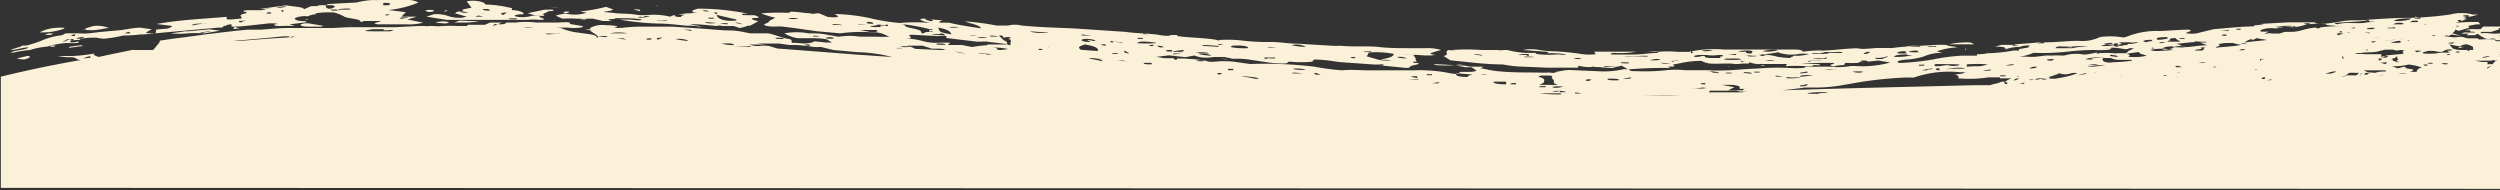 <svg xmlns="http://www.w3.org/2000/svg" viewBox="0 0 149.99 11.41"><rect x="0" y="0" width="149.99" height="11.41" fill="#333333" stroke="none"/><defs><style>.cls-1{fill:#fbf1d8;}</style></defs><title>gold-brush</title><g id="Layer_2" data-name="Layer 2"><g id="Layer_1-2" data-name="Layer 1"><path class="cls-1" d="M135.56,1.56h0Z"/><path class="cls-1" d="M97.82,5.72h.35a4.85,4.85,0,0,1-.66,0Z"/><path class="cls-1" d="M43.11,2h0Z"/><path class="cls-1" d="M150,3.27c-.07.06-.07,0,0,0h0V2.47l-.14,0c-.1,0-.17,0-.17-.06l.31,0V2.16a.08.08,0,0,1-.07,0c.06,0,.08-.07.07-.11V2a2.46,2.46,0,0,1-.62,0,2.39,2.39,0,0,0-.55,0s0,0,0,0,0-.07.06-.09l.42,0-.1,0,.08,0,.08,0h.11c.18-.07.46-.13.45-.17s0-.05.06-.07V1.59h0c-.29,0-.6,0-1,0l-.17.16c.2,0,.5,0,.46,0a1.77,1.77,0,0,0-.45,0h-.36a1.44,1.44,0,0,0-.56.07l.3,0,0,.08c.12,0,.31,0,.26.05l-.06,0H148a.45.45,0,0,0-.32.07l.47,0h.34l-.34,0a.23.23,0,0,0-.15.09.48.48,0,0,0,.18,0l.3,0a1,1,0,0,0,.17-.09h0l0,0a1.87,1.87,0,0,0,.49.3.63.63,0,0,0,.31,0,.47.47,0,0,1,.32.05,7.21,7.21,0,0,0-1,0h0l0,0c-.09,0-.06-.06-.17-.07h-.08l-.06,0v0h-.12v0l-.15,0s0,0,0,0l-.11,0a1.5,1.5,0,0,1-.32-.08,1,1,0,0,0-.28,0,1.46,1.46,0,0,1-.46,0l-.4-.06c.1,0,.13-.07.26,0a2,2,0,0,0,.2-.09l.57.08,0,0L147.15,2l.06-.08c.07-.05.11-.1.07-.15l.24.08.63-.19-.06-.11.49-.09s0,0,.06,0a.05.05,0,0,0,0,0l.17,0-.12-.14a12.83,12.83,0,0,0-1.36.05l.26-.08c-.19,0-.2-.1.05-.1v.07s0,0,0,0A.8.8,0,0,0,148,1.1l-.14,0h-.07L148,1c-.33,0-.31-.1.1-.09V1l.07,0a2.44,2.44,0,0,0,.5-.13l-.23,0h-.09a2.64,2.64,0,0,0-1.34,0,20.66,20.66,0,0,1-2.37.2c-1,0-2,.07-3,.15l-.19,0-.31,0h-.05a5.21,5.21,0,0,0-.72.08,8.86,8.86,0,0,1-1.18.14h0l-.14,0,.11,0-.13,0c.23,0,.25,0,.51,0a.35.35,0,0,1-.16,0,.45.45,0,0,1,.17,0c-.05.1.46.08.67.13h0v0h0a1.38,1.38,0,0,1,.32,0,.7.7,0,0,0,.21,0h-.26a10.14,10.14,0,0,0-1.34.08.08.08,0,0,0,.07,0c0,.05-.29.08-.26,0h0a4.29,4.29,0,0,0-.81.15,2.33,2.33,0,0,1-.65.11c-.14,0-.29,0-.41,0l-.33.1h-.06l-.38,0v0a.94.94,0,0,0-.32,0c-.3.09,0-.06.12-.11l-.37,0c-.21,0-.21-.11.17-.18s.63,0,1,0c0,0,0,0,0,0s-.49,0-.23-.07l.34,0a1.41,1.41,0,0,0-.49,0,6.61,6.61,0,0,1,1.1-.08s-.11.05-.22.06a2.45,2.45,0,0,0,1-.19c-.21,0-.24,0-.08-.05l.28,0-.09.06.65-.05c-.15,0-.29,0-.28-.06l-.27,0h0l-.85,0-.47,0-1.67.09h-.19c.17,0,.26,0,.42,0a2.67,2.67,0,0,1-.63.09V1.58l.19,0c-.92,0-1.81.11-2.61.17L131.79,2a1.75,1.75,0,0,1-.57,0c-.16,0,0-.06.08-.09s.28-.09,0-.13c-.54,0-1.13.06-1.72.08a4.85,4.85,0,0,0-1.93.32,2,2,0,0,1-.24.07A4.74,4.74,0,0,0,126,2.22a2.49,2.49,0,0,1-1.31.23c-.66,0-1.32.09-2,.09-.06,0-.16.06,0,.06-.06,0-.2,0-.47,0,0,0,.17-.05.32-.07h-.09c-.53.06-1.09.09-1.64.14l.31.07c.09,0,.44,0,.32,0s-.45,0-.63,0,0-.05,0-.05-.61,0-.67,0h-.06l-.38.11c.33,0,.65,0,.57.12s0,0,0,0h.19s-.1.06-.13.09l0,0a.26.26,0,0,1,.11-.09,2.92,2.92,0,0,1,.75-.11s.27-.12.67-.07c-.08,0-.16,0-.15.09h0s.07,0,.07,0l-.65.12s0,.06,0,.08l-.31,0a10.72,10.72,0,0,1-1.67.17.2.2,0,0,0,.09,0,2.76,2.76,0,0,1-.63.05V3.34h-.27l-.64,0a11.52,11.52,0,0,0-1.69.22,15.65,15.65,0,0,1-2.07.22c-.19-.09-.08-.14.35-.2a4.75,4.75,0,0,0,1.1-.18,2.6,2.6,0,0,1,.87-.22h.12a.58.58,0,0,0,.14,0l-.32-.1a4.52,4.52,0,0,1,1.23-.24c-.13-.06-.61-.06-.62-.14a7.48,7.48,0,0,0-.81,0c-.87.06-1.8.08-2.46.18h-1a10.07,10.07,0,0,1-1.17.06l.38-.05h-.06c-.71,0-1.4.09-2.1.14h0a8.72,8.72,0,0,0-1.43.07c0-.08-.17-.13-.56-.13h-1.39c-.92,0-1.88,0-2.78,0a7.27,7.27,0,0,0-2.1.14h0c-.23,0-.5,0-.7,0a5.76,5.76,0,0,0-1.13,0s0,.06-.12.07c-.4,0-.81.08-1.24.09s-.87,0-1.33,0c-.28,0-.21-.06,0-.1a5.3,5.3,0,0,0,1.35-.07H95.66c0,.06.06.1.08.15a3.09,3.09,0,0,1-.8,0A15.17,15.17,0,0,0,93,3.07,5.77,5.77,0,0,1,92.36,3a2.62,2.62,0,0,0-1,0l1.33.1c.25,0,.24.06.11.1a5.11,5.11,0,0,1,1.14.06c0,.06-.5,0-.47,0a5.73,5.73,0,0,1-1.1,0c-.05,0-.18,0-.26-.09l-.62,0A5.37,5.37,0,0,1,90.43,3h-.2a1.32,1.32,0,0,1-.4,0h-.2l-.76,0A12,12,0,0,0,87.11,3c-.09,0-.08,0-.13,0h.35a1.28,1.28,0,0,1-.42,0c-.14.06-.14.12-.11.19s0,.12-.19.17h0l.41.26.79.08.77.08c.52.05,1,.08,1.62.09A6.63,6.63,0,0,0,91.4,4l1.4.06.89,0c.32,0,.63,0,1,0V3.94a2.53,2.53,0,0,0,.8.08.27.27,0,0,1,.2,0c.38,0,.65.06,1.06.06L97,4a7.37,7.37,0,0,1-.75,0c-.16-.09.48,0,.78,0l.26-.06.37.21h0l-.23,0A5.52,5.52,0,0,1,96,4.28L94.2,4.2c-.33,0-.72.09-1,.15l-.1,0c.17,0,.41,0,.34,0a1.07,1.07,0,0,1-.47,0s0,0,0,0a5.94,5.94,0,0,1-.75,0c-.76,0-1.54,0-2.27-.07a6.59,6.59,0,0,1-1-.17.5.5,0,0,1-.13,0L89,4h-.77l-.39-.07h0l-.49,0,.55.1c.09,0,.25,0,.38,0l.31.21s-.18.08-.38.07l-.35,0c-.25,0-.36,0-.29.06l.17.06a2.79,2.79,0,0,1-.86-.06,8.69,8.69,0,0,0-1.37-.15,4,4,0,0,0-.6,0c-.87,0-1.84,0-2.76,0-.57,0-1.1-.06-1.62,0A15,15,0,0,1,78.85,4,25.24,25.24,0,0,0,75,3.84L74,3.7a5.19,5.19,0,0,0-1.1,0,2.46,2.46,0,0,1-.37,0C72,3.55,71.49,3.55,71,3.51l-.32,0s-.09,0-.08.06-.18,0-.18-.08l-.58,0-.46-.08.75-.09,1,.11.52-.1.29.09a2.4,2.4,0,0,0,.87,0h.64l.52.11a4.44,4.44,0,0,1,.53,0,6,6,0,0,1,.61.07l1,.15a6.36,6.36,0,0,0,.87.06c.42,0,.15-.1.43-.11a6.5,6.5,0,0,0,1.32,0l.1-.13A8.79,8.79,0,0,1,80,3.67a4.89,4.89,0,0,0,.57.07l1.87.13.33,0V3.86H83v.06h-.21l1.5.15h.22c.06,0,.07-.1.23-.14s.46-.07.34-.15l0,0c-.16,0-.33,0-.3-.08l.24,0s-.07-.06-.08-.09,0-.06,0-.09a1.82,1.82,0,0,0-.15-.23c.43,0,.9.09,1.33,0-.16,0-.4-.08-.24-.12l.42-.13h-.06s.06,0,.08,0L86.46,3a2.82,2.82,0,0,0-.94-.11c-.31,0-.66,0-1,0-.59,0-1.19,0-1.79-.07s-1.48,0-2.24-.07c0,0,.06,0,.07,0-.17,0-.16,0-.19,0H80l-2.18-.13c-.53,0-1.09-.11-1.6-.1a13,13,0,0,1-1.64-.08,7.24,7.24,0,0,0-1.22-.05.65.65,0,0,1-.14,0,.25.25,0,0,1-.25,0c-.74-.13-1.61-.12-2.37-.23-.33,0-.82,0-1.14-.08C68.78,2,68.13,2,67.5,1.91l-3-.2c-1.07-.05-2.12-.07-3.22-.18a1.7,1.7,0,0,0-.79,0,.78.78,0,0,1-.22,0l-.07,0,.05,0h0l0,0-.47,0a16,16,0,0,0-1.78-.24h-.15a1.9,1.9,0,0,1,.32.09c.35.09.63.18.69.32-.58-.08-1.42-.21-1.93-.34h-.56s0,0,0-.07a1.05,1.05,0,0,1,.18-.08s0,0,0,0c-.35,0-.71-.06-1-.07.26,0,.44.05.41.11s-.46-.05-.44-.11-.22,0-.33,0c.16.13.16.13.63.24a10.21,10.21,0,0,0-1.84,0,12,12,0,0,1-1.78-.29A11.28,11.28,0,0,0,50.07.84a1.09,1.09,0,0,1,.17.1s.06.07,0,.08a1.42,1.42,0,0,1-.47,0h-.1L49.15.8h-.28l.15,0c-.34.06-.46,0-.31,0-.43,0-.84-.1-1.27-.1a.3.3,0,0,1-.16.07A13.55,13.55,0,0,0,45.67.8h0s0,0,0,0h0a4.08,4.08,0,0,0,.84.26c-.14.09-.34.16-.39.25h0c0,.08-.5.15-.14.24s.77,0,1.08.06c.57.06,1.1.15,1.65.22a5.41,5.41,0,0,0,.58.07L50.42,2A9.12,9.12,0,0,1,52.9,2l.46.2a8.36,8.36,0,0,1-.87,0s-.12,0-.38,0h0l-.52,0a4,4,0,0,0-1.23,0c-.21,0-.41-.08-.63-.09C49.32,2,48.92,2,48.51,2a4,4,0,0,0-1.45,0,2.21,2.21,0,0,0,.79.29l.3,0h0l.31,0v0c.38,0,.76,0,1.14.07l.31.19h-.36l-.7-.07c-.11.08-.11.08-.62.14l-.17,0,.27,0-.62-.05-.14,0c-.12,0-.06-.1-.09-.16a.24.24,0,0,0-.14-.07c-.54-.09-.72-.23-1.26-.34L45,2l-.49-.1a4.76,4.76,0,0,0-.56-.07c-.61,0-1.21-.07-1.81-.11l-1.79-.12c-.28,0-.59,0-.88,0s-.75,0-1.13,0a8.44,8.44,0,0,0-1,.07l-.06,0a2.17,2.17,0,0,1-.38,0c-.08-.06.15,0,.12-.1a3.82,3.82,0,0,0-.69-.06,1.54,1.54,0,0,0-.91.16.09.09,0,0,0,0,.09h-.33l.25.05h.1a.1.1,0,0,0,0,.05c.12.11.37.22.43.33a1.26,1.26,0,0,1,.59,0c-.13.08-.24,0-.58,0,0,0,0,0,0,.06h-.08c0-.05,0-.09-.19-.15s-1-.14-1.28-.2a4.84,4.84,0,0,1-.7-.22h-.25a4.28,4.28,0,0,1,.94,0c.25,0,.65,0,.67-.11l-.79-.13c0-.12-.06-.12-.7-.09h-.24c-.38,0-.82,0-1.12,0a5.08,5.08,0,0,0-1.18,0h.1v0h-.31v0l-.36,0h0c-.07.05-.06.12-.48.11.07-.05.07-.11.37-.11l-.87,0-.32.14h-.6v0h-.31v0h-.1L28,1.56l-.58,0a8.38,8.38,0,0,0-.87,0,2.52,2.52,0,0,1-.55,0h-.25v0a.72.72,0,0,1-.26,0h-.37l-1.38.07-.44,0H21.62l-.67,0-1,.05-1,0h-.84l-.82,0c-.55,0-1.09.06-1.63.1l-.41,0-.4,0-.81.08-1.61.19-1.39.19-.73.09-.73.11s0,.06,0,.09l-.24,0,.07,0h0l.08,0a2.94,2.94,0,0,1-.42,0l.21,0,.39,0s0,0,0,0l-.24,0,.15,0L9.19,3,8.57,3c-.16,0-.31,0-.47,0a.65.65,0,0,0-.19,0h0v0l-1.36.28-.64.14c-.11-.06-.38-.11-.24-.21a10,10,0,0,1-1.32.15h0l-.38,0-.5,0a4.45,4.45,0,0,0,.52.07c.31,0,.52,0,.58.09a.58.58,0,0,0,.28.08c-2.3.4-3.9.78-4.8,1v6.67l150,.06V3.26Zm-.71-1.45h0l-.1,0h0Zm-2.06-.05h0Zm.33-.18-.18,0a0,0,0,0,0,0-.06Zm-.28-.08a.05.05,0,0,1,0,0l-.06,0h0Zm-9.54.12a5.46,5.46,0,0,0-1.26,0C136.8,1.53,137.84,1.51,137.72,1.63Zm-1.48.1h0l-.08,0ZM116.15,2.82a.73.73,0,0,0-.32,0C115.18,2.83,116.39,2.69,116.15,2.82ZM88.9,3.35a1.73,1.73,0,0,0-.48-.07C88.49,3.21,89,3.29,88.9,3.35Zm.36.44-.32,0,.26,0a.86.86,0,0,1,.15,0S89.29,3.77,89.26,3.79Zm2.1-.49a2.14,2.14,0,0,1-.26,0c-.12,0,.7-.14.63,0s-.12,0-.15,0Zm.37.13h-.31C91.39,3.34,92.6,3.45,91.73,3.43Zm3,.11c-.24,0,.14,0-.15,0C94.06,3.48,95.27,3.44,94.72,3.54Zm-11.9.07a2.77,2.77,0,0,1,.64,0A2.29,2.29,0,0,1,82.82,3.61Zm1.92-.32h-.3l-.2,0a.82.82,0,0,1,.21,0A2.89,2.89,0,0,1,84.74,3.29Zm-.38-.16s0,0,0,0H84l0,0Zm.11.37c-.1,0-.66,0-.63-.09C84.34,3.4,84.23,3.48,84.47,3.5Zm-.86-.27c0,.1-.11.2-.48.28a2.31,2.31,0,0,0-.34.1L82,3.38l.13-.23A5.53,5.53,0,0,1,83.61,3.23Zm-1.33-.12a1.44,1.44,0,0,1-.47,0C81.69,3.09,82.45,3.06,82.28,3.11Zm-1,.38c-.68,0,.18-.16,0,0Zm-1.08-.43.32,0v0h-.31Zm-.08-.12,0,0-.34,0Zm-1.85.41-.44,0v0l.45,0A0,0,0,0,1,78.3,3.35Zm0-.54a3.64,3.64,0,0,1-.79-.1A1.17,1.17,0,0,1,78.35,2.81Zm-1.18-.12h0Zm-.92.12.44.08-.52-.05-.08,0Zm-.31.64.63,0c.07.13-.43,0-.48.06s-.15,0-.16,0ZM74,2.73c-.06,0-.18,0-.1,0l.31,0s.05,0,.08,0c.32,0,.68.07.56.16a4.47,4.47,0,0,1-1-.06C73.84,2.78,73.91,2.75,74,2.73Zm-2.1.46c.62.05.64.06.78.16C72.37,3.31,71.92,3.3,71.93,3.19Zm.6-.09.14,0h-.12ZM73,2.88h-.1l0,0h.11Zm.17-.24.25.06-.26,0-.09-.05Zm-.06.11v.06l-.95-.06C72,2.64,72.81,2.75,73.13,2.75Zm-.66.46a7,7,0,0,1-.78-.08S72.72,3.13,72.47,3.21Zm-2.06,0,.32,0s0,0,.15,0S70.16,3.3,70.41,3.25Zm.41-.11.23,0a.6.6,0,0,1-.37,0,1.19,1.19,0,0,1-.34,0A4.15,4.15,0,0,1,71.07,3,1.89,1.89,0,0,1,70.82,3.14Zm-.18-1s-.16,0-.16,0l-.32,0C70.09,2.14,70.39,2.17,70.64,2.18ZM70,3l.31,0v.09c-.26,0-.27,0-.47-.06C69.82,3.07,70,3.07,70,3Zm-.4-.61h0l0,0Zm-.13.35c.06,0,.42.05.32.1l-.33,0s.12,0,.12,0S69.49,2.78,69.42,2.78ZM47.27,1.1a2.26,2.26,0,0,1,.63,0A1.16,1.16,0,0,1,47.27,1.1Zm3.08.4-.45,0c.06,0,.06-.05.11-.05s.49,0,.49.07Zm1.75-.19c.22,0,.4.1.22.12C51.93,1.42,51.93,1.33,52.1,1.31Zm-.18.12h0ZM51,1.5l0,0h.09Zm.52-.06.31,0s.06,0,.16,0S51.28,1.49,51.53,1.44Zm.63.47v0L51.6,1.8l.57,0h0l.43,0s.08.05,0,.06l-.07,0a.6.6,0,0,0,.3.07A2.94,2.94,0,0,1,52.16,1.91ZM53,1.63a3,3,0,0,0-.52,0c-.72-.09.24-.06.17-.16.15,0,.58.1.48,0,.18,0,.13.06.15.1C52.66,1.47,52.72,1.62,53,1.63ZM5,3.51s.14-.1.42-.14l0,.1A2.93,2.93,0,0,0,5,3.51Zm3-.35h0v0H8Zm9.54-.92h-.18s0,0,0,0l0,0c-1.06.06-2.08.14-3,.22H14l1.19-.11.68-.06L17,2.18l.37,0s0,0-.06.08a.82.82,0,0,1,.4-.06Zm1.17-.1h0s0,0,.05,0Zm4.67-.26c-1.63,0-1.81,0-1-.13l.69,0h.14a.42.42,0,0,1-.16,0L23,1.82l.26,0a.91.91,0,0,1,.37,0Zm6.26-.34c-.24,0,.14-.05,0-.1C30,1.45,29.74,1.51,29.61,1.54Zm1.76.11a1.89,1.89,0,0,1,.59,0l.78,0H31.37Zm1.53.41c-.06,0-.22,0-.16-.05H33a2.24,2.24,0,0,0,.52,0l.19,0ZM37.65,2,36.59,2A2.7,2.7,0,0,1,37.65,2ZM37,2.3l.39,0,.19.08Zm.69,0-.3,0h0l.3,0Zm1.32.08h-.18C38.59,2.27,39.34,2.29,39.05,2.36Zm.45,0c-.09-.07-.09-.11.21-.12h.08Zm1.17.13-.26,0h.08l.5,0Zm.61-.06-.05,0a4.62,4.62,0,0,1-.67-.11,1.77,1.77,0,0,1,.75.08ZM41,1.78h0c.19,0,.21,0,.23,0,.21,0,.27,0,.26.07Zm18.93.4a2.38,2.38,0,0,1-.55,0C59.36,2.1,59.65,2.15,59.92,2.18Zm-.69.09a3.71,3.71,0,0,1-.63,0A1.24,1.24,0,0,1,59.23,2.27Zm-.62-.13a.94.94,0,0,0-.16,0s0,0,0,0C57.88,2.19,58.44,2.08,58.61,2.14Zm-.53-.42,0,0h0Zm-.55-.09a1.67,1.67,0,0,1-.63,0A2.84,2.84,0,0,1,57.53,1.63Zm-.44.43c-1-.14-.65-.26-.84-.41C57,1.79,57,1.92,57.09,2.06ZM56.4,2c.21,0,.29.08.31.13l-.79-.05C56,2,56.53,2.09,56.4,2Zm-.09.14-.16,0h.09Zm-.53-.38s0,0,0,0a.77.77,0,0,1,.2,0c0,.06-.26,0-.23.1s.08,0,.11,0c.27,0-.07.08-.31.06a.44.44,0,0,1-.25.09c-.07-.19,0-.19-.75-.35-.27-.07-.25-.11-.28-.17l-.2-.05A12.12,12.12,0,0,1,55.78,1.75ZM53.2,2.83l.1,0-.42-.07A1.65,1.65,0,0,1,53.2,2.83Zm-4.1-.64h-.31c-.07-.07.23-.05.47,0C49.23,2.17,49.11,2.17,49.1,2.19Zm.47.12s0,0,0-.05h0a.83.83,0,0,1,.43,0C50.09,2.3,50,2.34,49.57,2.31Zm-1,.44c-.68-.06.17-.16,0,0Zm-.48,0,.32,0v0h-.31ZM47,2.28v.06c-.32,0-.49,0-.47-.08ZM43.11,2h0l.15,0h0l-.15,0h0Zm-.26.42,0,0h.4s-.09,0-.12,0A2.68,2.68,0,0,1,42.85,2.37ZM44,2.71a3.3,3.3,0,0,1-.76-.1s.14,0,.22,0a3.48,3.48,0,0,1,.44,0C43.86,2.64,44.13,2.65,44,2.71Zm.69.08-.65,0c.23,0,1-.06,1,0S44.86,2.79,44.73,2.79Zm6.61.48h0L49,3.09h0l-2.36-.18-.5-.15a2.09,2.09,0,0,0-.58,0,1.43,1.43,0,0,1-.6-.09l.41,0,.53,0-.51-.06H46l.73,0,.62.09h.21v0l.21,0v0a9.76,9.76,0,0,1,1,.11,1.91,1.91,0,0,0,.46,0L50,3l1.44.13a9.13,9.13,0,0,1,2.08.29Zm2.72-.37H53.8c0-.06.61,0,.17,0C54,2.89,54,2.89,54.06,2.9ZM56.79,3l0,0h-.42l-1.46-.07h-.32l.28,0c.07,0-.12-.09-.27-.13a1.52,1.52,0,0,1-.6,0,1.61,1.61,0,0,1,.58,0c-.07,0-.17,0-.11-.06h.88l.56.18c.67,0,.69,0,.88.13l.72.07a1.82,1.82,0,0,1,.4.11C57.43,3.12,57.14,3.08,56.79,3Zm-.6-.37c0-.06.73,0,.48.06A4.81,4.81,0,0,1,56.19,2.67Zm3,.61-.47,0c0-.06.56,0,.79,0A1.6,1.6,0,0,1,59.16,3.28ZM60,3V3c-.32,0,0-.13-.46-.15a4.33,4.33,0,0,1,.94.09S60.16,3,60,3Zm-.75-.29a8.19,8.19,0,0,0-.93.11l-.61-.12-.84,0L57,2.56l-.65,0a2.86,2.86,0,0,1-1-.1,4.41,4.41,0,0,0-1-.15c.11,0,.4,0,.26-.11s-.08-.13.41-.1l1.13.06a.53.53,0,0,0,.18,0l.45,0v.12l1.83.22.27,0a2.9,2.9,0,0,1,.46,0s-.07,0-.14,0l1.35.16C60.06,2.68,59.6,2.66,59.23,2.67Zm1.39,0c-.33,0-.19-.13-.23-.2-.27-.11-.3-.24-.48-.36.14-.06.26,0,.25.07s.25,0,.25,0c.31,0,.24.11,0,.1C60.78,2.37,60.6,2.53,60.62,2.66Zm-.08-.48,0,0h.11l0,0Zm.85.53a1.13,1.13,0,0,1-.18,0h.19l.17,0A1.08,1.08,0,0,1,61.39,2.71Zm.41-.88,1.1.08C62.87,2,61.72,2,61.8,1.83ZM62.52,3c-.23,0-.2,0-.21-.07a1.3,1.3,0,0,0,.22,0Zm.35-.16-.19,0,.15,0,.12,0S62.89,2.86,62.87,2.85ZM68.59,2l.32,0v.05l-.31,0Zm-.33.27.31,0v.06l-.32,0Zm-.5.93s-.09,0-.14,0l-.17-.06s0,0,0-.11Zm-1-.94h0Zm.48.3a3.42,3.42,0,0,0-.47-.07v.06c-.18,0-.13-.06-.15-.1C66.94,2.52,67.45,2.52,67.29,2.6Zm-.2.62v.06l-.31,0V3.2ZM65.58,2.13c.17,0,0,0,.63,0-.22,0-1,0-1.27,0C64.65,2,65.42,2.15,65.58,2.13Zm.38.34a.12.12,0,0,1-.07,0h-.17l.14,0Zm-.72-.07c0,.05.19.07.15.12-.23,0-.61-.06-.46-.15s.85,0,.78.09C65.46,2.45,65.44,2.41,65.24,2.4Zm.41.1s0,0-.05,0h-.21l0,0ZM64.8,2l.07,0h-.09L64.7,2Zm.34.68c.57.09.79.22.72.38l-1-.07C64.58,2.81,64.83,2.76,65.14,2.65Zm.19.8c.43,0,.88.09.77.2C65.88,3.58,65.29,3.55,65.33,3.45Zm.6,0s.13.06.22.05C66,3.55,65.85,3.45,65.93,3.44Zm.4-.74c-.68-.06.18-.15,0,0Zm.56,1.1h-.32v0l.32,0Zm0-.24c-.13,0-.15,0-.15,0a.7.7,0,0,0,.32,0c.57,0,.56.09,0,0C67.09,3.57,67,3.56,66.9,3.56Zm.72.11-.24,0a2.48,2.48,0,0,1,.27,0l.21,0Zm.22-.12v0l.12,0Zm1.51-1a7.85,7.85,0,0,1-1.11,0C68.33,2.42,69,2.52,69.35,2.56Zm-.7.73h.11s0,0,0,0h-.1Zm.45.54c-.31,0-.49,0-.47-.09l.48,0Zm-.24-1.1s.15,0,.16-.07l.32,0s-.15,0-.16.07Zm3.43.9a1.88,1.88,0,0,1-.48,0C71.69,3.6,72.45,3.59,72.29,3.63Zm.89.84L73,4.38l.35,0S73.21,4.44,73.18,4.47ZM74,4.21l-.32,0V4.13l.31,0Zm1.51.52h-.2c-.22-.07-.61-.11-.86-.16.24,0,1.13.08,1,.14,0,0,.07,0,.07,0Zm2-.34c.05-.07.43,0,.64,0A3.51,3.51,0,0,1,77.46,4.39Zm.18-.28c.28,0,.33,0,.63.06C78.32,4.23,77.38,4.17,77.64,4.11Zm1.25.27c.07,0,.19.09.32.08C78.93,4.54,78.77,4.4,78.89,4.38ZM85,4.57l.06.12-.24-.05C84.57,4.59,84.6,4.58,85,4.57Zm-.49-.3h0Zm0,.19h0Zm0,.29.59,0C85.1,4.79,85.1,4.79,84.45,4.75Zm1.09-.3h.32v.06h-.31Zm.53.54-.23,0h0a2.08,2.08,0,0,0,.35-.06C86.51,5,86.23,5,86.07,5Zm1.36,0-.09,0h.14Zm.62-.37c-.65,0-.81-.1-.74-.21a7.46,7.46,0,0,1,1,.08C88.18,4.51,88.05,4.55,88.05,4.61Zm1.13-.15h-.32c-.07-.06.23,0,.48,0C89.31,4.43,89.18,4.43,89.18,4.46Zm1.12.59c-.55,0-.8-.07-.75-.16l.75,0Zm.6,0c-.13,0-.15,0-.16,0h-.13c-.14,0,0-.11.29-.07Zm2.55.44-.39,0a1.12,1.12,0,0,1,.42-.05h.06a1.07,1.07,0,0,1,.37.08l-.4,0V5.45Q93.42,5.48,93.45,5.51Zm.3-.32a1.17,1.17,0,0,1-.64.07C93.07,5.18,93.34,5.17,93.75,5.19Zm-1.31-.54-.11,0c-.12-.05-.08-.08.11-.11h.35c.33,0,.32.08.23.12l0,0h0c.06.08.17.16.15.23s-.05.12.25.21l-.25,0s0,0,0,0a.49.49,0,0,1-.2,0l-.67,0,.25-.12C92.66,4.82,92.71,4.74,92.44,4.65Zm.71,0h0Zm-.42.59h0l-.46,0s0-.07.25-.06C92.93,5.15,92.64,5.21,92.73,5.23ZM94,5.56l-.42,0,.11.1a9.55,9.55,0,0,1-1.34-.06l-.09,0h0s0,0,0,0h1.19l0,0v0l.41,0a0,0,0,0,1,0,0h0Zm.58,0a.79.79,0,0,1,.29.05l-.39,0A.15.15,0,0,0,94.54,5.52Zm-.26.09h0Zm0,0,.17,0,.47,0h0A3.39,3.39,0,0,1,94.23,5.59Zm1.11-.79c-.54,0-.31-.15.32-.11C95.57,4.73,95.42,4.76,95.34,4.8Zm39.72-2.46a1.2,1.2,0,0,0,.23-.11l.65.11-1.35.14C134.83,2.41,135,2.38,135.06,2.34Zm-.29.17c-.47.14-.53,0,0,0Zm-.42-.19h-.07l0,0h.12Zm-.1-.59c-.59-.05.47-.13,0,0Zm-.63,0v.06c-.32,0-.49,0-.47,0Zm-.14.36c-.68,0,.15-.18,0,0Zm-2.15.39h0s.31,0,.31-.07c.18,0,.09,0,0,0,.11.06.8,0,.64.08h-.37l.43.17c-.5,0-.91.09-1.3.11s-.52,0-.85,0l.64-.1-.34-.1Zm-1,.32a1.62,1.62,0,0,1-.63.12C129.68,2.83,130,2.79,130.36,2.78Zm-.49-.32c-.47.13-.54-.06,0,0Zm.77-.22c.37-.12.65.06,0,0Zm-.62.12,0,0a.15.15,0,0,1,.08,0h0c.16-.05-.24-.12.34-.16l.17.14-.15,0c.15,0,.25,0,.27.08l-.63,0s-.06,0-.08,0h0c-.07,0-.05,0,0-.05Zm0-.14a2.65,2.65,0,0,1-.62.09C129.22,2.23,129.73,2.24,130,2.22Zm-.94.17c.07,0-.39,0-.31.07C128.22,2.44,129,2.37,129.07,2.39Zm.14.44-.14,0s-.06,0-.06,0l.05-.06Zm-2.16-.37.08,0h.34l0,0a.9.9,0,0,1,.23,0,.81.81,0,0,0,.32,0c.52,0-.18.07-.15.09-.16,0-.13,0-.17,0s-.12,0-.15.07a.77.77,0,0,0-.32.05c-.52,0-.17-.06,0-.12Zm0,.27c.25,0,.48,0,.36,0-.45,0-.41,0-.79,0a1.7,1.7,0,0,1,.35,0C126.31,2.65,127.36,2.47,127,2.73Zm-.37.08a.66.66,0,0,1-.15,0l-.31,0s0,0,0,0a.85.85,0,0,1,.23,0Zm-.35-.47h0Zm.43.26a3.4,3.4,0,0,1-.63-.05S126.83,2.52,126.71,2.6Zm0,0c0,.08-.58.1-.78.07A2.37,2.37,0,0,1,126.71,2.63Zm-2.51.16s0,0-.13,0h-.19a5.82,5.82,0,0,1,1.26-.07c.3,0,.57,0,.32,0a5.94,5.94,0,0,0-1.26.12c-.37,0-.66,0-1,0C123.41,2.71,123.73,2.82,124.2,2.79Zm-2.15.27h.11l-.11,0-.06,0Zm-5.1.55,1.15-.08c.83-.09,1.66-.13,2.53-.15A3.18,3.18,0,0,0,122,3.17a14.08,14.08,0,0,0,2.12-.08A13.68,13.68,0,0,1,125.64,3a5.28,5.28,0,0,0,.62,0c.38,0,.4-.08.4-.14a4,4,0,0,1,.81.09c.11,0,.19,0,.3-.06a2.35,2.35,0,0,1,.26,0,.78.78,0,0,0-.22.13h0l-.07,0a1,1,0,0,1-.19.17c-.17,0-.33,0-.5,0,0,0,0,0,0,0a.56.56,0,0,1-.26,0,6.12,6.12,0,0,0-.84,0h0a1.59,1.59,0,0,1-.33.08,4.41,4.41,0,0,1-.61,0,2.48,2.48,0,0,0-1.15.06l-.23,0a2.88,2.88,0,0,0-.42,0l-.46,0-.57.07a4.58,4.58,0,0,1-.63,0c-1,0-1.95.08-2.92.12l-.62,0h-.3l-1.61,0Zm10-.29c-.08.09-.25,0-.47,0C126.58,3.21,126.75,3.33,126.91,3.32Zm-1.49.19a1.86,1.86,0,0,1-.41,0c-.11,0,.11-.07.35-.1a5,5,0,0,1,.79,0C125.91,3.45,125.67,3.49,125.42,3.51Zm.33.35-.25,0-.41,0a2.11,2.11,0,0,1,.38-.05A1.11,1.11,0,0,1,125.75,3.86Zm-.71.4-.08,0,.07,0Zm-.5,0-.12,0v0Zm-.69.1,0,0h0Zm-.41,0a.9.9,0,0,1-.47.07l0,0,.23,0Zm-.31-.84s-.16,0-.16.07c-.19,0-.32,0-.32-.07A3.82,3.82,0,0,1,123.13,3.54Zm-.52,1c-.13,0-.19,0-.21,0l.18,0S122.63,4.57,122.61,4.59ZM121,4.71h.15a.81.81,0,0,1-.36.12S120.87,4.74,121,4.71Zm0-.13a.12.12,0,0,1,.15,0l-.14,0A0,0,0,0,1,121,4.58Zm-.19-.72c.08.06-.22.06-.47.08A1.1,1.1,0,0,1,120.77,3.86Zm-2,.11a1.53,1.53,0,0,1-.31,0L118,4V3.86a8.71,8.71,0,0,1,1.25,0,2.2,2.2,0,0,1-.66.13S118.78,4,118.72,4Zm.64.21c.08.06-.22.06-.47.08A1.1,1.1,0,0,1,119.36,4.18Zm-2.53,0c-.28,0,0-.07.25-.1a3.85,3.85,0,0,1,.69,0C118,4.16,116.83,4.08,116.83,4.17Zm-.65-.33a3.63,3.63,0,0,1,.48,0c.3,0,.93,0,.79.06s-.58.06-.63,0c-.38,0-.34.07-.79.06C116,3.92,116.07,3.85,116.18,3.84Zm.18.37c-.22,0-.3,0-.32-.1C116.51,4.06,116.32,4.16,116.36,4.21Zm-1-.34v.06h-.32V3.88Zm.48.24c.09.06-.3,0-.32.1-.17,0-.1,0-.31,0A3.63,3.63,0,0,1,115.88,4.11ZM115.2,2.8c-.1,0-.61,0-.63,0C114,2.76,115.41,2.7,115.2,2.8Zm0,.32a2.46,2.46,0,0,1-.63,0c-.18,0,.19-.11.47-.08C115.11,3.1,115.05,3.13,115.21,3.12Zm-.79-.06c-.29.06,0,.07,0,.14a4.35,4.35,0,0,1-.63,0c.1,0,.19-.06,0-.06A2.47,2.47,0,0,1,114.42,3.06Zm0,.2c-.06.05.12.05.31.05a3.8,3.8,0,0,1-1.1.1C113.67,3.32,113.92,3.27,114.43,3.26Zm-1.26.13c.39,0-.29.09-.16.15h-.31c-.08,0-.16,0-.16-.08A1.32,1.32,0,0,0,113.17,3.39ZM112,3.11c.44,0,0,.08,0,.13C111.58,3.22,112,3.16,112,3.11Zm-1.29,0h0ZM109.61,3c-.08,0-.12.06-.49.09Zm-.89.21a1.53,1.53,0,0,1,.44,0,2.3,2.3,0,0,0,.37-.1c.12.06,1.09-.06,1,.06a1.08,1.08,0,0,1-.32,0c-.12,0-.16,0-.31,0s0,0-.16,0c.1,0-.13.07-.47.07a.42.42,0,0,1,.17,0s0,0,0,0l-.74,0Zm.51.3c.14,0,.28,0,.31-.07s.09.08,0,.09C109.22,3.57,108.16,3.51,109.23,3.5Zm-.63.19c-.46,0,.26-.11.63-.1S108.55,3.61,108.6,3.69Zm-1.38-.63,0,0h0ZM106.69,3a1.94,1.94,0,0,1-.94.07A2.41,2.41,0,0,1,106.69,3Zm0,.15a2.44,2.44,0,0,0,1.21.09,2.74,2.74,0,0,1,.63,0,2.54,2.54,0,0,1-.9.1l-.1.07h.22c.21,0,0,0-.26,0l-.1.07a5.85,5.85,0,0,1-.77-.08,3.69,3.69,0,0,0-.9-.13c.17,0,.06.08.3.08-.07,0-.2,0-.47,0,0,0,.13-.05.15-.08l-.27,0A6.72,6.72,0,0,0,106.74,3.12Zm-.21.49.16,0s-.09,0-.14,0h-.22Zm-.93,0s.16,0,.16,0c.38,0,.34-.06.79,0A2.3,2.3,0,0,1,105.6,3.57Zm-.48-.43c-.28,0-.36-.05-.32-.12a1.46,1.46,0,0,1-.47,0C104.61,3,105.26,3,105.12,3.14Zm-.79.06c.57,0,.58.08,1.11.08.06.05-.72.05-.47,0C104.68,3.25,104.18,3.29,104.33,3.2Zm.4.45-.17,0-.11-.06.08,0Zm-.55-.42s-.52,0-.47,0S104.17,3.22,104.18,3.23ZM102.76,3a1.3,1.3,0,0,1-.63.06C102.1,3,102.57,3,102.76,3Zm-1.11.35a1.49,1.49,0,0,1,.53-.05h.23a2.12,2.12,0,0,0,.67,0c.28,0,.31,0,.29.08h-.19c.08,0,.07.08-.05.13h.14l.37,0h-.07c.15,0,.51,0,.61,0s.16,0,.32.06a6.91,6.91,0,0,1-1.11,0c.08,0,.16-.05.16-.09l-.27,0H103s0,0,0,0h-.11s0,0-.09,0,0,0-.12,0c-.35,0-.47-.07-.37-.12h-.19C101.8,3.46,101.55,3.4,101.65,3.37Zm1.52.36-.15,0s0,0-.08,0l.15,0Zm-1.7-.52-.08-.15C101.6,3.12,101.62,3.13,101.47,3.21Zm-.76.43c.09.06-.3,0-.31.08C100.11,3.73,100.39,3.61,100.71,3.64Zm-.46.22c-.38,0-.45,0-.62-.08Zm-.64-.31c0,.08-.22.1-.63.09A1.33,1.33,0,0,1,99.61,3.55ZM97.72,3.4a2.69,2.69,0,0,0,.32,0,3.74,3.74,0,0,1,.78-.05c.2.1-.44,0-.63.05a3.9,3.9,0,0,1-.79,0Zm-.48.34h.48v.06C97.4,3.81,97.22,3.8,97.24,3.74Zm-.16,1.08c-.42,0-.68,0-.63-.1C96.86,4.72,97.24,4.72,97.08,4.82Zm.63-.17c.39,0,0,.11-.32.08C97.45,4.7,97.68,4.69,97.71,4.65Zm.11,1.07h-.31a4.85,4.85,0,0,0,.66,0Zm.66-.85h-.11s0,0,0,0h.12Zm.85,1.07h.14l.09,0Zm-.76-.24.82,0h.07c.35,0,.71,0,1.05,0l.31,0C100,5.73,99.26,5.71,98.57,5.7Zm1.91.34h0Zm.87-.66v0h.24l.38,0s0,0,0,0Zm.79-.07h-.66a3.37,3.37,0,0,0,.66-.06C102.47,5.28,102.31,5.3,102.14,5.31Zm.16-.25c-.69,0,.16-.17,0,0Zm.15-.85h-.57c-.27,0-.54,0-.8,0a5.51,5.51,0,0,0-1.08,0,12.12,12.12,0,0,1-1.83.06c-.25,0-.42,0-.43-.11a24.57,24.57,0,0,1,2.49-.08s-.14-.05-.15-.09h.37l-.07-.12h0l.34-.06a6.2,6.2,0,0,1,1.34-.16c.42.18.44.19,1.51.16l0,0,0,0,.21,0h.07a2,2,0,0,0,.69,0c.1,0,.24,0,.35,0s0,0,.06-.07a2.92,2.92,0,0,0,.44.1h0a.32.32,0,0,0,.14,0h.05a1.6,1.6,0,0,1,.23,0l1.4,0-.08.13a9.17,9.17,0,0,1,1.19,0l.43,0c-.07,0,0-.09.26-.06v0l.2,0c0-.06-.16-.07-.39-.07h-.77a15.77,15.77,0,0,1,2-.06s0,0-.06.06c-.3.06-.14.1,0,.15a2.56,2.56,0,0,1,.75-.08h-.12l.09-.14a6.21,6.21,0,0,0,.79,0c0-.06.29-.07.15-.14.29,0,.41,0,.39.07l.64-.07.73.12a6.25,6.25,0,0,1-2.09.21l-.28,0A4.24,4.24,0,0,1,109.8,4S110,4,110,4l-.82,0-.82,0a.51.51,0,0,1-.21.08,6.35,6.35,0,0,1-.75,0,14,14,0,0,0-1.45,0l-1.43.08a15.15,15.15,0,0,1-1.7.07Zm9.32.09c0,.07-.42.08-.62,0A2.72,2.72,0,0,1,111.77,4.3Zm-1.58-.13c-.14,0-.13,0-.15,0h0c-.13,0-.16,0-.16,0h-.22a1.18,1.18,0,0,0-.25,0,2,2,0,0,1,.63,0h0S110.16,4.15,110.19,4.17ZM108,4.6c-.08-.09.33-.1.78-.1A4.86,4.86,0,0,1,108,4.6Zm0,.58c-.12-.08.31-.06.31-.12C108.65,5.06,108.35,5.19,108,5.18Zm0-.55c.05.07-1.07.12-.79,0A4.51,4.51,0,0,0,108,4.63Zm0-.23c-.09-.07.3-.05.32-.1C108.69,4.31,108.31,4.41,108,4.4Zm.53.64.27,0s.11,0,.13,0l-.14,0-.28,0ZM107,4.59a2.15,2.15,0,0,1-.47,0V4.54C106.77,4.55,106.81,4.59,107,4.59Zm-1.43-.24h-.32V4.3h.32Zm-2.29.74,0,0c.21,0,.46,0,.61,0a1.53,1.53,0,0,1,.48.1s0,.09,0,.14h.36s-.15,0-.15.09h-.89l.37-.19Zm.19-.71a1.27,1.27,0,0,1,.49,0,1.07,1.07,0,0,1-.48,0S103.47,4.39,103.51,4.38Zm1.15,0V4.33q.53,0,.48.09Zm-1.38.46h-.1s0,0,0,0h.1S103.29,4.88,103.28,4.88Zm-.2-.47c-.51,0-.21-.1-.63-.08C102.63,4.25,103.29,4.32,103.08,4.41Zm0,.61h-.32V5h.32Zm-.48.56h0Zm2,0c-.4,0-.85,0-1.19,0h-.85l.07-.1H104c.15,0,.27,0,.4.06a2.05,2.05,0,0,1,.43,0,1.42,1.42,0,0,1-.24,0Zm4.47.09c-1.18,0-.38-.11.63-.11C109.62,5.58,108.85,5.59,109.13,5.65Zm11.18-.74c-.15,0-.31.1-.43.12a2.58,2.58,0,0,0-.38.1h0l-.9,0c-4.64.12-9.34.21-13.68.39h0l.56,0c1,0,2-.12,2.91-.25.23,0,.57,0,.86,0a9.86,9.86,0,0,0,1.2-.11l1.22-.21a23.48,23.48,0,0,1,2.78-.28h0a0,0,0,0,1,0,0h0c.08,0,.06,0,.16,0s.05,0,.07,0l.25,0a6.48,6.48,0,0,1,2.72-.32l.64,0h.1s.07,0,.16,0-.28,0-.39,0a.49.49,0,0,1-.18,0c0,.06-.2.11-.62.14.08,0,.19.07.23.1s0,.09,0,.13a7.38,7.38,0,0,0,1.81-.06l.7,0V4.52h.32v.06h-.25a.48.48,0,0,0-.12,0L120,4.7h.68a1.94,1.94,0,0,0-.38.2Zm.09.14-.08-.13C120.46,4.94,120.47,5,120.4,5.05Zm1.11,0-.82,0,.17,0H121a.89.89,0,0,0,.41-.07c.17,0,.19,0,.19,0l-.12,0ZM122.2,4c0,.07-.13.1-.47.11C121.9,4.07,121.77,4,122.2,4Zm-.44.77h.29S121.75,4.86,121.76,4.76Zm.29-.47h.32v0l-.31,0Zm.48.43c-.17,0-.47.11-.39,0,.34-.07.37,0,.68,0C122.86,4.76,122.4,4.82,122.53,4.72Zm.3-.7h.32v0l-.32,0Zm.54.69H123c.06,0,.07,0,.09,0l-.19,0s.08,0,.09-.09h-.16a2.58,2.58,0,0,0,.72-.24,1,1,0,0,0,.73,0,.84.84,0,0,1,.35,0C124.23,4.56,123.8,4.64,123.37,4.71Zm1.36.21h-.06l.09,0A0,0,0,0,0,124.73,4.92Zm.1,0h0Zm.26-.48-.39.07,0,0a.6.6,0,0,1,.25-.07l.09-.05,0,0,.17,0a1,1,0,0,1-.24.07Zm.31-.09h.08Zm.37,0a.24.24,0,0,1-.14,0l.14,0ZM125.2,4a10.87,10.87,0,0,1,1.11-.11A4.16,4.16,0,0,1,125.2,4Zm1.71-.14a1.09,1.09,0,0,1-.18,0l.18,0h.21A.78.78,0,0,1,126.91,3.82Zm.39.73-.13,0s0,0,0,0a.47.47,0,0,1,.15,0A0,0,0,0,0,127.3,4.55Zm.58-.93c-.09,0-.09,0-.14,0-.37.06-.77.06-1.13.09s-.58-.15-.41-.27l.45,0a1.1,1.1,0,0,0,.48.11h.51s-.09,0-.08,0c.25,0,.27,0,.47,0C128,3.58,127.88,3.59,127.88,3.62Zm-.28-.23c.25-.08.2-.15,0-.21l.71-.1a.55.55,0,0,0,.17.13c.07,0,.21.06.32.09A3.13,3.13,0,0,1,127.6,3.39Zm1.14-.58.09,0H129l-.19,0Zm1.15,1.7a.13.13,0,0,0-.12,0c.12-.11.23,0,.21,0ZM129,3a3.24,3.24,0,0,1,1.41,0C129.29,3.08,129.29,3.08,129,3Zm1.76,1.63a1,1,0,0,1-.23,0l.24,0Zm-.32-.21s.22-.06.36-.09C130.76,4.37,130.54,4.4,130.41,4.39Zm.22-.36c-.13,0,0-.08-.19-.06l.09-.05h.09c.11,0,.19.08.29.07S130.64,4.06,130.63,4Zm.52-1.24c-.47.13-.53-.06,0,0Zm.49.15-.34,0,.2,0,.3,0a1.92,1.92,0,0,0,.3-.06s-.3-.06.16-.07c-.13.12,0,.08-.15.19l-.47,0s0,0,.11-.06Zm.54.8a.85.85,0,0,1-.3,0l.46-.05h0Zm.54,1s-.05,0-.05,0h.06A.07.07,0,0,1,132.72,4.71Zm.07-.71V4l.18,0V4Zm.47-1.09h0Zm-.36-.11,0,0h0c0-.07.37-.12.21-.17s.32-.12.55-.11h.21l.16,0s-.07,0-.1,0a2.88,2.88,0,0,0,.57.11h0s0,0,0,0l.18,0-.24,0-.41.07Zm1.41.16.12-.07h.27l-.12.06Zm.59,1.52-.12,0h-.06a.05.05,0,0,1,0,0h0l.14,0h0l.09,0ZM135,2.9h0Zm.07-.14a.94.94,0,0,0-.22,0h-.12l.25,0h.09Zm0,1.66v0h0S135.12,4.42,135.11,4.42Zm.15-.21h0Zm.1,0h0s0-.06,0-.06l.1,0h0l-.12.07h0Zm.09.45h.19A.19.19,0,0,1,135.45,4.61Zm.18-1V3.55a.54.54,0,0,1,.27,0v0h-.16l0,0Zm.27,1.08-.19,0s.08-.06.08-.1l.18,0S135.9,4.64,135.9,4.68Zm.4.07H136l.35-.06S136.34,4.73,136.3,4.75Zm.33-1.28h0Zm.44-.74-.29.06s0,0,0,0l.3,0Zm.15,1.95v0h0Zm.13-1.4v0h.05Zm1.08,1.39h0ZM148,2.52v0h0Zm-.18,0h0Zm0,.14a.15.15,0,0,1-.1,0A.15.15,0,0,0,147.89,2.61Zm-.64-.07c-.06.07-.22,0-.32,0S147.21,2.53,147.25,2.54Zm-.1.43s0,0,0,0h0s-.1.05-.26,0S146.91,2.93,147.15,3Zm-.94-.92c-.27.14-.32,0,0,0Zm-.56-.66h0l-.09.05h-.1Zm-.08,1.05s0,0-.06.05h0Zm-.19-.25-.18,0v0l.06,0h-.06l.18,0Zm-.21-.36.07,0c.08,0,.1,0,.1,0Zm.11-.82v.06l-.32,0V1Zm-.47.18.32,0v.09l-.48,0S144.81,1.22,144.81,1.19Zm.19.93h-.06v0Zm-.35-1a2.94,2.94,0,0,1-.94.09C143.7,1.12,144.45,1.08,144.65,1.11Zm-1.42,2.61a.1.1,0,0,0,0,.07,1.17,1.17,0,0,1-.34-.1A1.21,1.21,0,0,0,143.23,3.72Zm-.4-.13-.08-.13a1.18,1.18,0,0,1,.26,0Zm.39-.19s-.07,0-.08,0l0,0c-.08,0-.12,0-.13-.1h.35Zm0-.08.1,0s0,0,0,0Zm.07-.06s-.06,0-.1.05l-.25.07V3.25h-1a3.47,3.47,0,0,0-.66,0l0,0a1.49,1.49,0,0,0,.25-.07h.13l.07,0c.36-.07.74,0,1.1-.12h0l.33-.08.31,0h.06a.64.64,0,0,1,.28.05A.91.91,0,0,0,144,3a3.11,3.11,0,0,0,.33,0c-.07,0-.24.06-.16.13s0,.12-.23.12Zm-.88.76c-.18,0-.28,0-.28,0l.28,0Zm-1.17-1.46s.11,0,.18-.05l.29,0C141.7,2.54,141.34,2.53,141.21,2.56Zm.64.42c0-.06.44-.09.18,0C142,3,141.94,3,141.85,3Zm.3-.56.46,0a.92.92,0,0,1-.25.08C142.29,2.47,142.23,2.44,142.15,2.42Zm1.9.08a3.71,3.71,0,0,1-.58,0,2.28,2.28,0,0,1,.69-.12l-.14,0S144,2.48,144.05,2.5Zm-.33-.18h.05l-.58.08h-.09a4.6,4.6,0,0,0,.57-.08l.38,0a.31.31,0,0,0,.17,0l0,0C144,2.45,143.93,2.29,143.72,2.32Zm.52,0h0l0,0Zm.13,1.45s0,0,0,0l.11,0-.39-.07Zm.19-1.37a.39.39,0,0,0-.15,0h0a.31.31,0,0,1,.2,0C144.57,2.45,144.33,2.44,144.56,2.42Zm-.36-1h0c-.29,0-.63,0-.59,0C143.82,1.32,144.17,1.35,144.2,1.43Zm-.88.21c.25,0,.54-.06.72-.1-.08,0-.42.08-.3.13l-.47,0S143.27,1.65,143.32,1.64Zm-.19.32h0l.15,0h-.16s0,0,0,0h-.05c-.07,0-.09,0-.07,0Zm-2.07.25,0,0,.19,0-.09,0,.38,0-.06,0,.15,0,.79,0a.93.93,0,0,1,.36.06C142.25,2.16,141.67,2.22,141.06,2.21Zm.09,1.57s0,0,0,0h0l-.07,0,.08,0Zm0-2.18c.17,0,.2,0,.14.07l-.23,0C141.19,1.67,141.26,1.64,141.2,1.6Zm.25.17.26,0h-.23Zm1-.05-.19,0h0c-.1,0-.16,0-.16-.06.55-.06.54,0,.33.06h-.07Zm-.32.23h-.11s0,0,0,0-.13,0-.08,0S142.25,1.91,142.17,2Zm0,.08h-.05l-.12,0h-.21l.13,0Zm.43-.3h0l.13,0Zm-2.21-.31c-.09,0-.17,0-.17-.07.59-.06,1.58-.07,1.89-.16s-.08.14.48.06c0,.05-.53.05-.62.1C141.3,1.41,140.77,1.34,140.4,1.42Zm.64.52h0l0,0h-.12A.76.76,0,0,1,141,1.94Zm-.53-.11.08,0-.14,0Zm.08,0c.06,0,0,.07.14.08l-.22,0a.1.1,0,0,0-.08,0Zm.18,1.65-.1,0a1.1,1.1,0,0,0,0-.18h0ZM140.32,2h.11a.85.85,0,0,0,.16,0,.9.9,0,0,1-.36.11h0V2Zm-.94,1.59-.08,0,0,0h.11Zm.25-.25a0,0,0,0,1,0,0s-.06,0-.13,0v0Zm.2,1.08-.08,0-.24,0s.66-.22.63-.1Zm.38-.94h-.1l.1,0h.11A.45.45,0,0,1,140.21,3.43Zm.59,1.3h-.08l.06,0h0Zm.82-.26c-.14,0,.08-.06,0-.1C141.84,4.37,141.69,4.43,141.62,4.47Zm.5-.17c0,.06,0,.13-.26.14,0-.05,0-.11.2-.13h-.51l-.18.16-.35,0v0l-.19,0v0h-.05l-.15.07h0l-.1,0-.06,0h0l-.06,0h0a.63.63,0,0,0,.44-.15.35.35,0,0,1,.11-.07l0,0,0,0h0l.06,0H141a1.32,1.32,0,0,1,.27,0h.85Zm.19,0h0l.05,0-.19,0a1,1,0,0,1-.35-.13h0l.86,0,.16,0,.3,0h0s0,0,0,.07l0,0h0a1.93,1.93,0,0,0-.68.09h.06v0Zm.41.16a1,1,0,0,1,.28,0h.35Zm.73-.32Zm0-.48c0-.06.14-.07.12-.13s0,0-.06,0,0-.09.18-.09a.25.25,0,0,1,.13-.11c0,.1,0,.15.11.19l-.05,0-.11.06.18.12a2.34,2.34,0,0,1-.4-.12h0S143.5,3.66,143.42,3.65Zm.43.73a1.41,1.41,0,0,1,.54,0ZM145,4.24a.1.1,0,0,0,0,.07l-.45,0c.13,0,.24-.09.24-.14l-.46-.08c0-.11-.05-.11-.42,0l-.11,0s-.1-.06-.29-.12a3.36,3.36,0,0,0,1-.1,3.62,3.62,0,0,1,.8.18A.43.43,0,0,0,145,4.24Zm0-.46h0Zm0-.64-.13-.09a2,2,0,0,1,.42,0Zm.55.8c-.07,0-.14,0-.15-.07l.1,0h0C145.69,3.86,145.68,3.93,145.59,3.94Zm.11-.11v0h0Zm.24.21h0Zm0-.22-.18,0s0,0,0,0h0l-.08,0C145.75,3.72,146.06,3.77,145.93,3.82Zm-.13-.38h0Zm.4.33h0v0Zm-.07-.56a5.07,5.07,0,0,1-.68,0c-.22-.09.18-.1.24-.16l.24,0c.25,0,.53.14.73,0s.23.08.36.1h0l-.09,0a1.36,1.36,0,0,1-.35,0A2.53,2.53,0,0,0,146.13,3.21Zm.68.65c-.1,0-.28,0-.28-.07l.09,0,.26,0S146.84,3.86,146.81,3.86Zm.25-.6c-.27.13-.32-.06,0,0Zm0,.07,0,0,.1,0h0Zm.24-.19s.09,0,.1-.05l.18,0C147.63,3.18,147.46,3.15,147.32,3.14Zm.93-.07Zm-.08,0h0A.86.86,0,0,0,148,3h0l-.18,0V3c-.22,0-.44,0-.66-.09l-.21-.24.66.12c.07-.08.07-.08.37-.14a1.93,1.93,0,0,1,.36.14c.07.05,0,.11.05.16l0,.05A.9.9,0,0,0,148.17,3Zm1.63.14h0Zm-.23.17h.19s.05,0,0,0l-.13,0a1,1,0,0,1-.17,0Zm-.18,0s-.16.08-.37.08S149.22,3.37,149.39,3.35Zm-.06.7c-.14.09-.08-.12.24-.1h0S149.34,4,149.33,4.05Zm.51-.42h-.06a1.7,1.7,0,0,0-.19.19h-.32s.07-.09,0-.13h-.3l-.43-.08c.39,0,.67,0,1,0,0,0,.06-.07.21,0l.1,0h.1l0,0S149.83,3.62,149.84,3.63Z"/><path class="cls-1" d="M140.49,4.6h0Z"/><path class="cls-1" d="M93.51,5.54Z"/><path class="cls-1" d="M93.1,4.37l-.14,0Z"/><path class="cls-1" d="M37,1.57Z"/><path class="cls-1" d="M139.29,1.5h0Z"/><path class="cls-1" d="M142.31,1.69h0Z"/><path class="cls-1" d="M111.85,3.72a1.19,1.19,0,0,1-.24,0c.2,0,.34,0,.58,0Z"/><path class="cls-1" d="M18.78.92h.32l-.05,0Z"/><path class="cls-1" d="M9.33,2h0Z"/><path class="cls-1" d="M13.08,1.66a.23.23,0,0,1,.11,0c.24,0,.19-.07.24-.11h.09a.71.71,0,0,1,.37-.09v.14h-.06l.12,0h0c.5,0,1-.07,1.48-.12l.73-.08c.24,0,.5,0,.47.05l-.05,0c-.17,0-.16.08,0,.1a2.54,2.54,0,0,0,.47,0l0,0,.44,0a0,0,0,0,0,0,0l.2,0-.32-.09,1.06-.13-.14-.06h0c-.43,0-.66-.08-.58-.19a1.5,1.5,0,0,1,.76-.1A1.08,1.08,0,0,1,19,.86l-.06,0h0s0-.06,0-.06a4.85,4.85,0,0,1,1.1-.05,2.48,2.48,0,0,1,.64.26c.22.1.89.13.93.25s.16,0,.26,0l.81,0,.16,0c0,.07-.66.12-.18.2l1.12,0c.2,0,.43,0,.61,0a3.31,3.31,0,0,0,1-.1l-.54-.11h0l-.41-.08L25,1s0,0-.06,0l-.86,0,.27-.27L23.3.6A6.25,6.25,0,0,0,25.11.15a1.45,1.45,0,0,0-.8-.15c-.51,0-1,0-1.53,0a2.79,2.79,0,0,1-.39,0h0a5.06,5.06,0,0,0-1,.15L19.71.24l-.18.07-.34,0a1.12,1.12,0,0,1-.44.06,1.53,1.53,0,0,1,.31,0l-.4,0-.41.18C18.18.46,18,.43,17.67.39h0L17.14.32,16,.48c.12,0,.28,0,.24,0a1.2,1.2,0,0,1-.33,0s0,0,0,0l-.33.05.57,0c-.19,0-.33.07-.48.08s-.51,0-.76,0-.41.06-.23.1H15c.23,0,.42,0,.39,0l-.64,0s.09.07,0,.09c-.42.08-.32.15-.26.23a.2.2,0,0,1,0,.08c-.91.09-.94.09-.88-.1-1.41.12-2.85.18-4.22.43l.87.11c.14,0,0,.11-.24.17l-.64.05L9.33,2l.61-.06Zm11.4-.6c.07,0-.39.05-.31.07C23.63,1.09,24.36,1,24.48,1.06ZM23.41.85s-.1,0-.11.07c-.23,0-.24,0-.11-.06ZM23.06.17c.45,0,.39.1.23.14a3.11,3.11,0,0,1-.34,0C23.11.23,22.86.23,23.06.17ZM21,.57a6.19,6.19,0,0,1-.64,0C20.3.51,21.24.48,21,.57Zm-.7,0c.49,0-.55.15-.44,0l.33,0S20.3.63,20.29.6ZM19.56.31h.2c.34,0,.45.09.15.19S19.5.39,19.56.31Zm0,.23s-.14,0-.11,0S19.54.51,19.51.54ZM17,.68c-.07.06-.13,0-.11-.05S17.05.6,17,.68Zm.21-.3a1.19,1.19,0,0,1-.64.06A3.49,3.49,0,0,1,17.17.38Zm-1.1.35c.19,0,.14.05.16.08-.26,0-.3,0-.32,0C16.05.77,16.06.75,16.07.73Zm-.84.62-.16,0H15l.16,0ZM15,1.23h.05l-.12,0-.06,0Zm-.2,0c-.05,0-.28.06-.31.11-.19,0-.14-.05-.16-.08ZM13,1.44h.1l-.11,0Zm-.56,0c.44,0-.35,0-.31,0S12.45,1.42,12.46,1.45Zm-.32,0c-.28,0-.32.06-.62.08C11.58,1.42,11.89,1.41,12.14,1.42Z"/><path class="cls-1" d="M22.43,0h0Z"/><path class="cls-1" d="M30.43,1.42h0Z"/><path class="cls-1" d="M43.1,1.6h0Z"/><path class="cls-1" d="M33.34.94l.4.18a6.19,6.19,0,0,1,.84,0c.22,0,.65,0,1,0l.59.14.2,0h0l.39,0c-.12,0-.29-.07-.23-.11h0s0,0,0,0,0,0,0,0,.44,0,.39-.06c.85,0,1.11,0,1.58.08-.06.11-.54,0-.79,0s-.43,0-.79,0l.22,0a16,16,0,0,0,2.25.24c.59,0,1.19.07,1.76.13h.18s-.05,0,0,0c.26,0,.33,0,.58.05h.18l-.72-.14c.67,0,1.15.07,1.64.11,0,0,.11-.06.35,0l.17,0h0c.16,0,.37,0,.47,0a2.06,2.06,0,0,1,.35.12,2,2,0,0,0,.52-.14s0,0,0,0H45a5.4,5.4,0,0,0,.49-.27l-.24-.06c-.13-.05-.26-.1,0-.13.47,0,.23-.1,0-.17h-.4c-.29,0-.41,0-.28-.09l.3,0a14.87,14.87,0,0,0-3-.3c-.34.1-.34.1-.31.22h0l.26,0a2.62,2.62,0,0,1-.43.06,2.55,2.55,0,0,0-.68.08c.09,0,.18,0,.32,0s-.23.07-.17.14c-.39,0-.47-.08-.33-.12h-.08L40.2,1A4.09,4.09,0,0,0,38.88.9a4.14,4.14,0,0,1-.58,0,6.5,6.5,0,0,0-.83-.08c-.41,0-.81-.07-1.16-.09s.53-.07.46-.17L36.36.41a10.11,10.11,0,0,1-1.57.28l.41.07a2.26,2.26,0,0,1-1.27.05l-.4.07Zm9,.43c-.15-.09.36,0,.64,0A1.49,1.49,0,0,1,42.34,1.37Zm.17-.25V1.06l.31,0v.06Zm1.16.33h-.22l-.28-.06.12,0,.33,0C43.67,1.42,43.7,1.44,43.67,1.45Zm.45-.12c-.1,0-.11,0-.12,0s-.12,0,0,0,.5.07.54.13C44.27,1.41,44.12,1.38,44.12,1.33Zm.06-.1C43.3,1.32,43,1.05,43,.89c.24.07.48.11.74.18S44.23,1.14,44.18,1.23ZM43,.83c.21,0-.06,0-.11,0S43,.76,42.81.76C42.94.7,43.13.79,43,.83ZM42.36.62l.21.06a1.21,1.21,0,0,1-.26,0,.35.35,0,0,1-.16-.06Zm-3,.68h0Zm.17-.06h.19s0,0,.08,0h0a.67.67,0,0,1,.27,0s0,0,0,0a1.77,1.77,0,0,1-.61,0h0s0,0,0-.05Zm-.87,0-.09,0h.1ZM39.23,1h-.17l0,0h.17ZM39,1c-.49.09-.53-.11,0,0ZM38.41,1l.38.06-.12,0-.42,0ZM37,.91h.1l-.19,0Zm-2.2.23c.48-.1.53.1,0,0Z"/><path class="cls-1" d="M4,2.58a.24.24,0,0,0,.12,0,3.17,3.17,0,0,0,.44,0c.2,0,.16-.07.15-.1-.19.06-.57.1-.5,0s.22-.06.43-.08c0,0,.08,0,.09,0h0s-.06,0,0,0,.1-.06.14-.09l.51-.05.41,0a2.45,2.45,0,0,0,.43.06,7,7,0,0,0,1.17-.19,7.73,7.73,0,0,0,1-.06A7.83,7.83,0,0,0,9.3,2c-.66,0-.67,0-.19-.24l-.67-.1c-.41,0-.82.1-1.22.15L6,1.92,5.34,2a4.28,4.28,0,0,1-.61,0c-.24,0-.53,0-.8,0a.91.91,0,0,1-.25.12,4.08,4.08,0,0,0-1.19.32,6.6,6.6,0,0,1-.91.29l-.16,0s-.15,0-.19.08,0,0-.05,0L.91,2.9A1.37,1.37,0,0,0,.64,3c.39,0,.75-.18,1.08-.15C1.54,3,.9,3,.63,3.15a1.34,1.34,0,0,0,.2,0A6.76,6.76,0,0,1,1.8,3a4.17,4.17,0,0,1,.9-.19A1.24,1.24,0,0,0,3,2.75H3A5,5,0,0,1,4,2.58ZM7.82,2c-.09,0-.1,0-.11,0s-.26,0-.23,0C7.77,1.86,7.77,1.91,7.82,2Zm-2.91.33a1.78,1.78,0,0,0-.31,0C4.59,2.23,5.36,2.16,4.91,2.28Zm-.42-.16c-.16,0,0-.05-.23,0C4.38,2,4.58,2.07,4.49,2.12Zm-.2.17c.4,0-.22.16,0,0ZM4,2.36c.12,0,.08,0,.23,0s-.08,0-.22.07c0,0-.08.05-.21.07S4,2.41,4,2.36Zm-.86,0,0,0H3Z"/><path class="cls-1" d="M27.76,1.06A2.25,2.25,0,0,1,27,1,2.1,2.1,0,0,0,26,.86L25.59,1l1.2.19,2,0c.45,0,.84,0,1.26,0l.82,0c.27,0,.55,0,.82,0a2.65,2.65,0,0,1,.64,0c.08,0,.34,0,.31-.05s-.31-.09-.27-.16-.24-.09-.58,0A1.94,1.94,0,0,1,31,1c-.24-.06-.08-.1.16-.14l.18,0-.3,0s.18,0,.31,0,.1-.19-.54-.25c-.07,0-.13,0-.1-.06s0-.07-.18-.1A7,7,0,0,0,29.13.27S29.08.19,29,.15a1.93,1.93,0,0,0-1-.07l.29.38-.58.12c.17,0,.06.07-.08.1.34,0,.22.06.47.06-.06.07-.6,0-.47-.06-.14,0-.31.06-.29.1l.51,0-.61,0L28,1S28,1,28,1ZM31,1.1v.06c-.32,0-.5,0-.48-.06ZM30.28.75c.33,0-.15.08,0,.14C29.88.87,30.1.77,30.28.75ZM29.06.54c.22,0,.3,0,.34.1C29.06.64,28.83.58,29.06.54ZM29,.78l.13,0a.91.91,0,0,1-.23,0,.42.42,0,0,1-.12,0ZM28.7.93,29,1h-.23L28.51,1Z"/><path class="cls-1" d="M12.59,1.76l-1.33.12v0a1,1,0,0,0-.17,0L10.26,2a5,5,0,0,0,1,0,8,8,0,0,1,1,0l.94-.16h0Zm-.24.17L12,2C12,1.87,13.21,1.86,12.35,1.93Z"/><path class="cls-1" d="M5.63,1.81a5.08,5.08,0,0,0,.75-.12s-.07,0,0,0a1.07,1.07,0,0,1,.18,0h0a1.87,1.87,0,0,0-1-.12l-.48.15h.07v.06l-.27,0h0A6.78,6.78,0,0,0,5.63,1.81Zm.11-.18H5.61Z"/><path class="cls-1" d="M32.6.83s.22-.09.28-.14.47,0,.27-.11a2.08,2.08,0,0,0-.25,0h-.23l-1,.21a2.43,2.43,0,0,0,1,.16S32.56.87,32.6.83Z"/><path class="cls-1" d="M3.85,1.67a2.43,2.43,0,0,0-.47,0,2.31,2.31,0,0,0-1,.27,3.75,3.75,0,0,0,1.31-.17C3.82,1.74,3.91,1.68,3.85,1.67Z"/><path class="cls-1" d="M18.28,1.4a1,1,0,0,0-.23.06c-.05.1.12.14.61.14.2,0,.41,0,.62,0l.12-.05-.89-.15Z"/><path class="cls-1" d="M14.26,1.75h.19l-.07,0S14.29,1.74,14.26,1.75Z"/><path class="cls-1" d="M13.17,1.85h0Z"/><path class="cls-1" d="M14,1.6h0Z"/><path class="cls-1" d="M14.05,1.6s0,.1-.07.16a1.35,1.35,0,0,1,.4-.05Z"/><path class="cls-1" d="M118.21,2.55a2.26,2.26,0,0,0-.46,0,3.86,3.86,0,0,0-.81.11l1.5,0A.7.7,0,0,0,118.21,2.55Z"/><path class="cls-1" d="M116.94,2.65h0Z"/><path class="cls-1" d="M26.69,1.29a1.33,1.33,0,0,0-.56.07s0,0,0,0l.59.05C26.91,1.38,27.07,1.32,26.69,1.29Z"/><path class="cls-1" d="M27.26,1.35l.36,0s-.14,0-.13,0H28v0a7.3,7.3,0,0,0,.76-.06l-1.17-.06Z"/><path class="cls-1" d="M86.15,3.85c-.06,0-.16,0-.15,0a.53.53,0,0,0,.19.06,8.07,8.07,0,0,0,1.1,0v0Z"/><path class="cls-1" d="M87.29,3.93h0Z"/><path class="cls-1" d="M1.67,3.35,1,3.51l.27.05a2.2,2.2,0,0,0,.23,0C1.8,3.46,1.9,3.4,1.67,3.35Z"/><path class="cls-1" d="M4.84,2.71l-.69.1a.13.13,0,0,0,0,.06l.71-.1a.22.22,0,0,0,.11,0A.27.27,0,0,0,4.84,2.71Z"/><path class="cls-1" d="M56.77,3h0Z"/><path class="cls-1" d="M25.65.71h.25c.05,0,.17-.07.13-.09a1.31,1.31,0,0,0-.52,0S25.59.67,25.65.71Z"/><path class="cls-1" d="M38,.56l.38.11C38.45.6,38.41.55,38,.56Z"/><path class="cls-1" d="M33.47.45l-.34,0L33,.46l.47,0S33.49.45,33.47.45Z"/><path class="cls-1" d="M149.54,1.25h.16l.14,0h-.17Z"/><path class="cls-1" d="M29.89.14l-.31,0-.15,0c.11,0,.2,0,.31,0Z"/><path class="cls-1" d="M8.91,2.17l.14,0,.33,0,0,0Z"/><path class="cls-1" d="M73.25,3.51c.13,0,.26.05.4.06l.19,0-.3,0Z"/><path class="cls-1" d="M34.08.69H34c-.12,0-.4.05,0,.1C34,.76,34.3.74,34.08.69Z"/><path class="cls-1" d="M34,.8Z"/><path class="cls-1" d="M2.92,2a1.28,1.28,0,0,0-.22.09H3a.59.59,0,0,0,.19-.06S3.15,2,2.92,2Z"/><path class="cls-1" d="M149.7,1.09h-.1l-.1,0h.1Z"/><path class="cls-1" d="M99.5,3.1h0Z"/><path class="cls-1" d="M98.84,3.09h.66C99.39,3.05,99.36,3.05,98.84,3.09Z"/><path class="cls-1" d="M43.29,1.67l.25,0,0,0-.48,0Z"/><path class="cls-1" d="M3.07,2.8a1.14,1.14,0,0,0,.19,0s.09-.06.05-.06a1.41,1.41,0,0,0-.28,0S3,2.79,3.07,2.8Z"/><path class="cls-1" d="M26.87.62s-.08,0-.15,0l-.07.07h.08Z"/><path class="cls-1" d="M50.94,3.13H51a.11.11,0,0,0,.06,0H51A.11.11,0,0,0,50.94,3.13Z"/><path class="cls-1" d="M0,3.75v0H0Z"/><path class="cls-1" d="M19.7,1.08l.1,0h-.1Z"/><path class="cls-1" d="M40.68.75h-.09l-.14,0h.1Z"/><path class="cls-1" d="M45.51.85h.15s0,0,0,0l-.11,0Z"/><path class="cls-1" d="M117.93,2.94h.16s0,0,.06,0h0A1.08,1.08,0,0,0,117.93,2.94Z"/><path class="cls-1" d="M2.41,3.2s0,0,0,0l-.06,0S2.39,3.2,2.41,3.2Z"/><polygon class="cls-1" points="20.94 1.55 21.04 1.56 21.04 1.54 20.94 1.55"/><path class="cls-1" d="M29.5,1.37Z"/><path class="cls-1" d="M29.42,1.31l-.11,0,.19,0s0,0,0,0Z"/><path class="cls-1" d="M42.23,1.62h0Z"/><path class="cls-1" d="M42.41,1.62h0Z"/><path class="cls-1" d="M71.89,3.45s0,0,0,0l0,0-.1,0Z"/><path class="cls-1" d="M71.88,3.38h0s0,0,0,0Z"/><polygon class="cls-1" points="33.21 1.25 33.31 1.24 33.22 1.23 33.21 1.25"/><path class="cls-1" d="M32.69,1h0Z"/><path class="cls-1" d="M32.85,1l-.16,0V1Z"/><path class="cls-1" d="M18.51,1.15h-.17l0,.05Z"/><path class="cls-1" d="M94.7,4.1l0,0h0Z"/><path class="cls-1" d="M87.35,3.88h0Z"/><path class="cls-1" d="M87.35,3.88l.44,0A1.29,1.29,0,0,0,87.35,3.88Z"/><polygon class="cls-1" points="19.24 0.81 19.24 0.81 18.95 0.82 18.94 0.82 19.24 0.81"/><path class="cls-1" d="M6.71,1.67s0,0,0,0h0Z"/><path class="cls-1" d="M6.58,1.67a0,0,0,0,0,0,0h0Z"/><path class="cls-1" d="M120.42,3.15h0Z"/><path class="cls-1" d="M120.42,3.15h0Z"/><path class="cls-1" d="M14,.73s0,0,0,0h-.05S14,.73,14,.73Z"/><path class="cls-1" d="M118,3.06h0Z"/><path class="cls-1" d="M119.75,2.91s0,0,0,0h0Z"/><path class="cls-1" d="M117.94,3l0-.09S117.83,3,117.94,3Z"/><path class="cls-1" d="M117.9,3h0S117.9,2.94,117.9,3Z"/><polygon class="cls-1" points="39.45 0.35 39.34 0.35 39.43 0.37 39.45 0.35"/><path class="cls-1" d="M120,2.76h0Z"/><path class="cls-1" d="M122.84,2.15l-.09,0-.08,0h.08S122.84,2.16,122.84,2.15Z"/><path class="cls-1" d="M125.8,3.2V3.15h.12l-.11,0-.71.14a3.86,3.86,0,0,0,.88,0s0,0,0,0Z"/><path class="cls-1" d="M140.08,1.71l.18,0s0,0,0,0a.74.74,0,0,0-.18,0S140.07,1.7,140.08,1.71Z"/><path class="cls-1" d="M105.72,3.9l-.12,0,.27.07C105.88,3.93,105.81,3.91,105.72,3.9Z"/><polygon class="cls-1" points="103.78 3.97 103.67 3.96 103.67 3.98 103.78 3.97"/><path class="cls-1" d="M122.52,3.31h-.1l.07,0Z"/><path class="cls-1" d="M138.37,1.72l.08,0,.22,0h-.09Z"/><path class="cls-1" d="M107.11,3.35l.07,0a1.59,1.59,0,0,1,.22,0l.23,0h-.52Z"/><path class="cls-1" d="M107.63,3.34h0Z"/><path class="cls-1" d="M141.54,4.31Z"/><path class="cls-1" d="M142.09,4.31h0Z"/><path class="cls-1" d="M149.48,3.6h0Z"/><path class="cls-1" d="M143.48,3.2h.27s0,0,0,0h-.19A.29.29,0,0,0,143.48,3.2Z"/><path class="cls-1" d="M147.51,2.87a.14.14,0,0,0,.09,0l.23-.06a0,0,0,0,0,0,0h-.13C147.61,2.81,147.49,2.82,147.51,2.87Z"/><path class="cls-1" d="M149.6,3.65l.14,0,0,0-.28,0Z"/><path class="cls-1" d="M147.87,3h0l.08,0h-.06Z"/><path class="cls-1" d="M149.08,3.67l-.1,0H149Z"/><path class="cls-1" d="M132.83,4h0Z"/></g></g></svg>